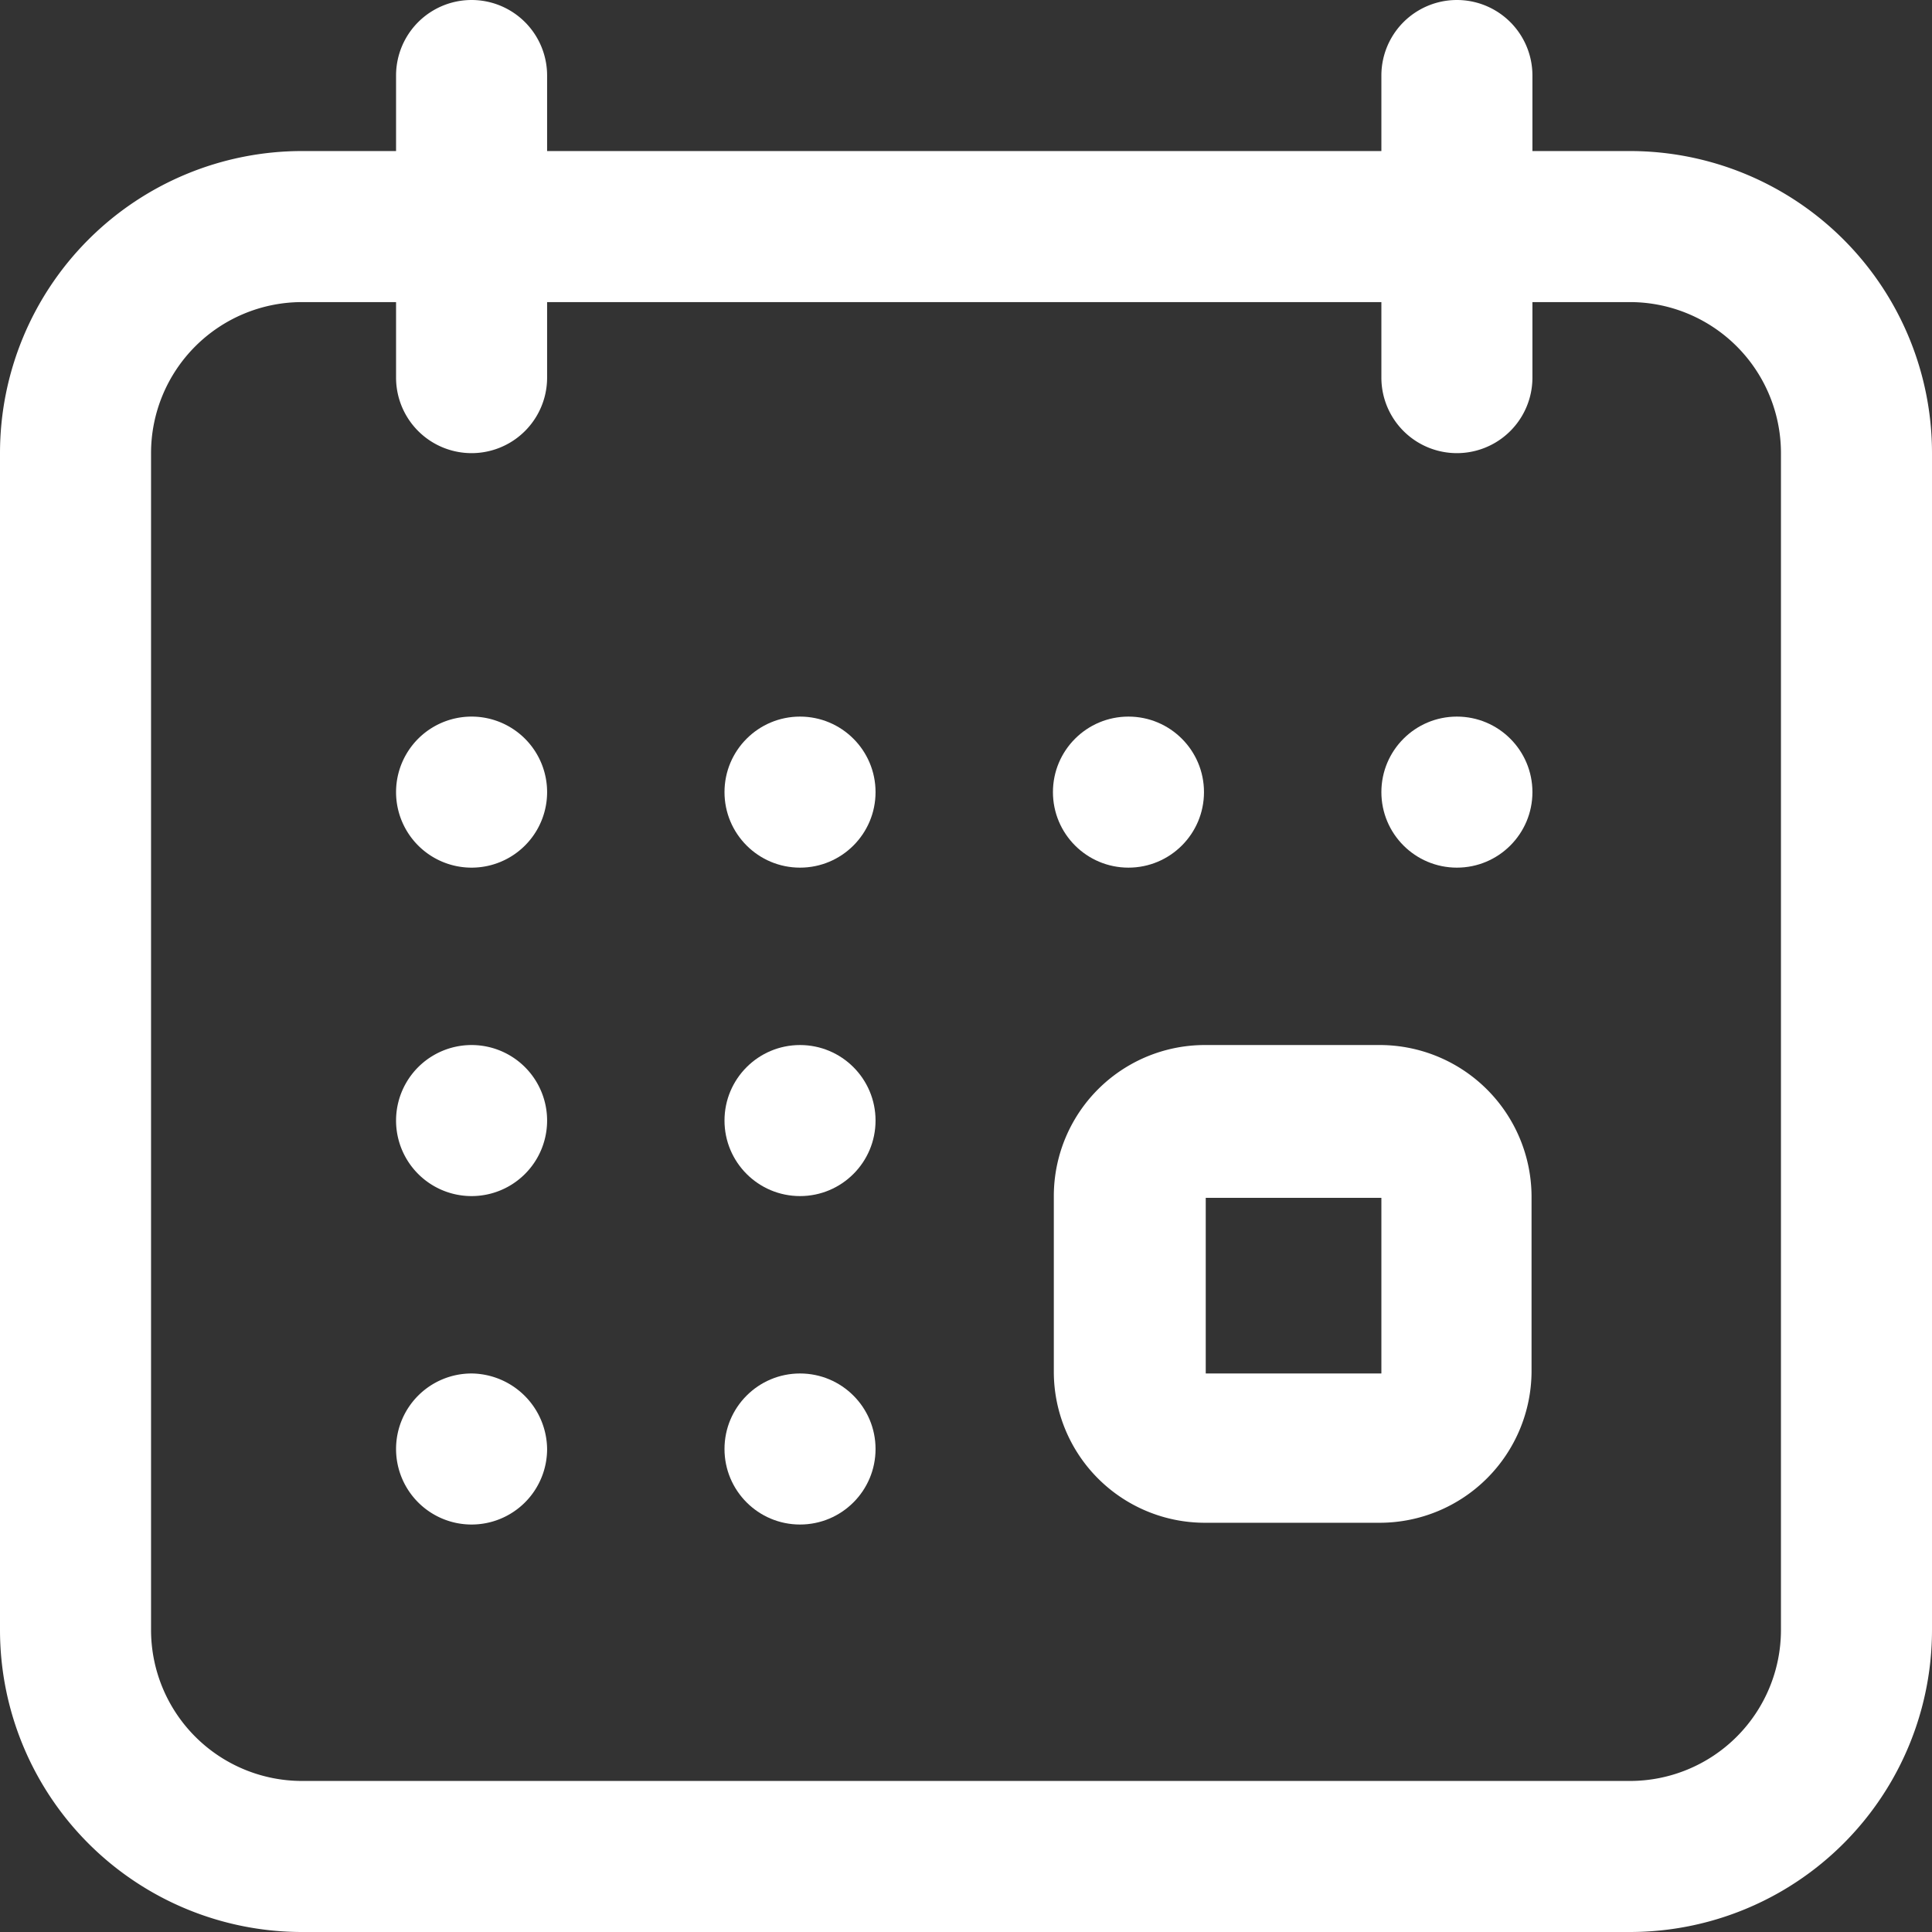 <svg xmlns="http://www.w3.org/2000/svg" viewBox="0 0 22 22"><rect x="0" y="0" width="22" height="22" fill="#333333" stroke="none"/><defs><style>.cls-1{fill:#fff;}</style></defs><g id="Capa_2" data-name="Capa 2"><g id="Capa_1-2" data-name="Capa 1"><path class="cls-1" d="M5.37,8.16a.86.86,0,0,0,0,1.72.86.86,0,0,0,0-1.72Z"/><circle class="cls-1" cx="12.85" cy="9.02" r="0.86"/><path class="cls-1" d="M5.37,15.64a.86.86,0,1,0,.86.86A.87.87,0,0,0,5.37,15.64Z"/><path class="cls-1" d="M5.37,11.9a.86.86,0,1,0,0,1.72.86.86,0,1,0,0-1.72Z"/><circle class="cls-1" cx="9.11" cy="16.5" r="0.86"/><path class="cls-1" d="M15.73,11.9h-2A1.72,1.72,0,0,0,12,13.62v2a1.72,1.72,0,0,0,1.72,1.72h2a1.73,1.73,0,0,0,1.72-1.72v-2A1.73,1.73,0,0,0,15.73,11.9Zm0,3.74h-2v-2h2v2Z"/><circle class="cls-1" cx="9.11" cy="12.76" r="0.86"/><circle class="cls-1" cx="16.59" cy="9.02" r="0.86"/><path class="cls-1" d="M18.56,1.72H17.45V.86a.86.86,0,1,0-1.72,0v.86H6.23V.86a.86.86,0,1,0-1.72,0v.86H3.44A3.44,3.44,0,0,0,0,5.16v13.4A3.44,3.44,0,0,0,3.44,22H18.56A3.44,3.44,0,0,0,22,18.56V5.16A3.44,3.44,0,0,0,18.56,1.72Zm1.72,12.55v4.29a1.72,1.72,0,0,1-1.72,1.72H3.44a1.72,1.72,0,0,1-1.72-1.72V5.16A1.72,1.72,0,0,1,3.44,3.44H4.51V4.3a.86.86,0,0,0,1.72,0V3.44h9.5V4.3a.86.86,0,0,0,1.72,0V3.44h1.11a1.72,1.72,0,0,1,1.72,1.72v9.11Z"/><circle class="cls-1" cx="9.11" cy="9.02" r="0.86"/></g></g></svg>